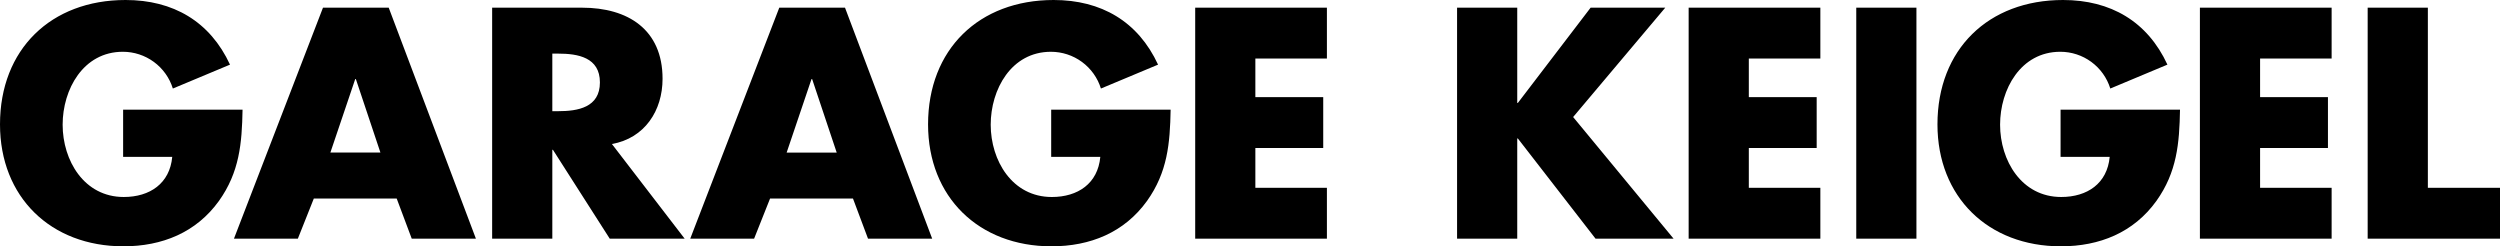 <svg width="2649" height="261" viewBox="0 0 2649 261" fill="none" xmlns="http://www.w3.org/2000/svg">
<g clip-path="url(#clip0_624_1480)">
<path d="M130.459 116.211V166.206H182.509C179.905 194.451 158.766 208.732 131.11 208.732C89.143 208.732 66.369 170.103 66.369 132.116C66.369 94.786 88.166 54.858 130.134 54.858C141.984 54.844 153.527 58.619 163.07 65.629C172.613 72.64 179.654 82.517 183.159 93.812L243.708 68.49C222.516 22.724 183.492 0 133.055 0C54.009 0 0 52.268 0 131.799C0 208.732 53.684 260.992 130.785 260.992C171.776 260.992 207.886 246.387 231.962 212.946C253.759 182.428 256.363 151.925 257.014 116.211H130.459ZM420.336 210.348L436.275 252.882H504.271L411.874 8.118H342.243L247.901 252.882H315.609L332.525 210.356L420.336 210.348ZM403.095 161.66H350.062L376.408 83.753H377.059L403.095 161.66ZM648.362 152.597C683.177 146.427 702.046 117.208 702.046 83.451C702.046 31.19 665.285 8.141 616.808 8.141H521.475V252.904H585.24V158.737H585.891L646.076 252.874H725.455L648.354 152.552L648.362 152.597ZM585.24 56.814H591.423C612.244 56.814 635.669 60.704 635.669 87.325C635.669 113.946 612.237 117.812 591.423 117.812H585.24V56.814ZM903.809 210.356L919.748 252.889H987.736L895.362 8.118H825.731L731.381 252.882H799.052L815.968 210.348L903.809 210.356ZM886.567 161.667H833.527L859.881 83.76H860.531L886.567 161.667ZM1113.84 116.219V166.214H1165.89C1163.29 194.459 1142.14 208.74 1114.49 208.74C1072.53 208.74 1049.75 170.111 1049.75 132.124C1049.75 94.794 1071.54 54.866 1113.51 54.866C1125.36 54.85 1136.9 58.623 1146.45 65.632C1155.99 72.641 1163.03 82.518 1166.54 93.812L1227.08 68.49C1205.9 22.724 1166.87 0 1116.44 0C1037.38 0 983.377 52.268 983.377 131.799C983.377 208.732 1037.06 261 1114.17 261C1155.16 261 1191.27 246.394 1215.35 212.954C1237.14 182.436 1239.74 151.933 1240.4 116.219H1113.84H1113.84ZM1405.99 62.01V8.118H1266.43V252.882H1405.99V198.997H1330.18V156.796H1402.09V102.905H1330.18V62.003H1405.98L1405.99 62.01ZM1608.32 109.075H1607.67V8.118H1543.91V252.882H1607.67V146.729H1608.32L1690.63 252.882H1773.32L1666.89 124.005L1764.53 8.118H1685.44L1608.32 109.075ZM1928.85 62.003V8.118H1789.29V252.882H1928.85V198.997H1853.05V156.796H1924.95V102.905H1853.05V62.003H1928.85ZM2030.65 8.118H1966.89V252.882H2030.65V8.118ZM2183.38 116.211V166.206H2235.44C2232.83 194.451 2211.69 208.732 2184.03 208.732C2142.06 208.732 2119.29 170.103 2119.29 132.116C2119.29 94.786 2141.08 54.858 2183.06 54.858C2194.91 54.843 2206.45 58.617 2215.99 65.626C2225.53 72.635 2232.57 82.511 2236.08 93.804L2296.59 68.482C2275.45 22.724 2236.41 0 2185.99 0C2106.93 0 2052.93 52.268 2052.93 131.799C2052.93 208.732 2106.61 261 2183.71 261C2224.71 261 2260.82 246.394 2284.89 212.954C2306.69 182.436 2309.29 151.933 2309.94 116.219H2183.38V116.211ZM2470.59 62.003V8.118H2331.02V252.882H2470.59V198.997H2394.79V156.796H2466.69V102.905H2394.79V62.003H2470.59H2470.59ZM2572.56 8.118H2508.78V252.882H2649V198.997H2572.56V8.118Z" fill="black"/>
</g>
<defs>
<clipPath id="clip0_624_1480">
<rect width="2649" height="261" fill="white"/>
</clipPath>
</defs>
</svg>
